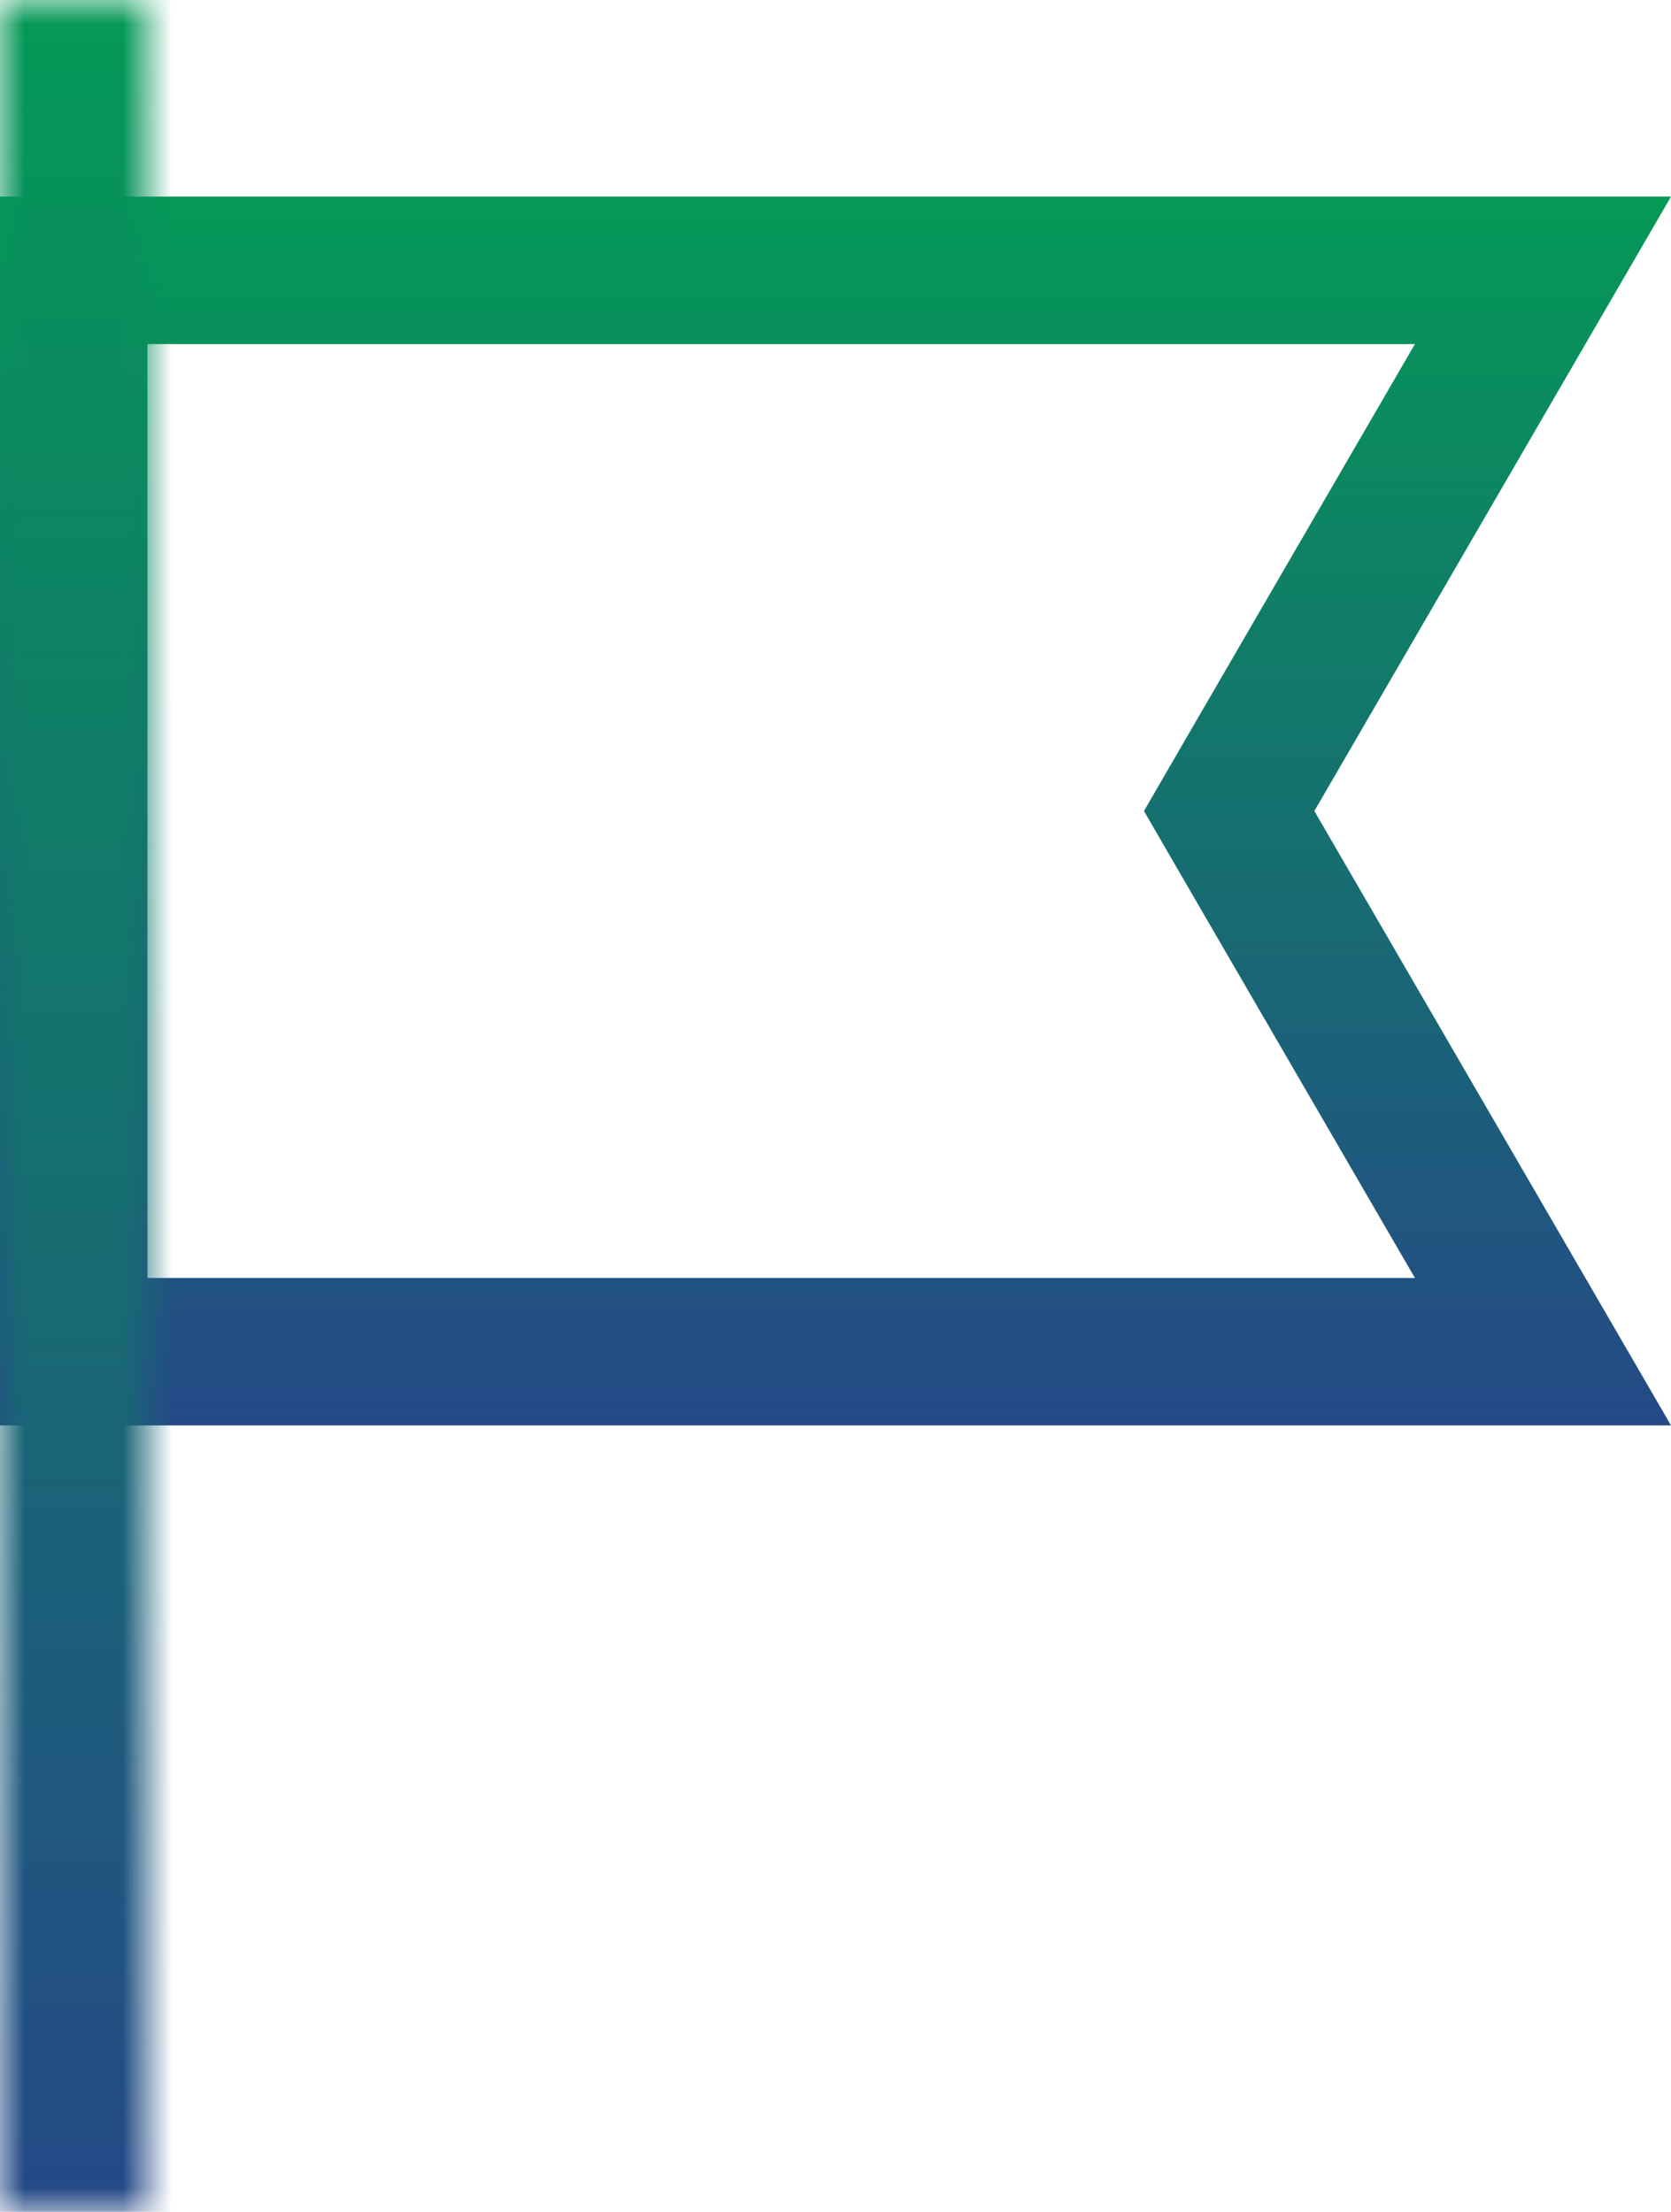 <svg width="34" height="45" viewBox="0 0 34 45" fill="none" xmlns="http://www.w3.org/2000/svg">
<path d="M31.395 5.5L25.446 15.747L25.01 16.5L25.446 17.253L31.395 27.5H1.5V5.5H31.395Z" stroke="url(#paint0_linear_4117_125)" stroke-width="3"/>
<mask id="path-2-inside-1_4117_125" fill="white">
<path d="M3 24.628V45H0V0H3V1.651V24.628Z"/>
</mask>
<path d="M3 45V48H6V45H3ZM0 45H-3V48H0V45ZM0 0V-3H-3V0H0ZM3 0H6V-3H3V0ZM3 24.628H5.79861e-08V45H3H6V24.628H3ZM3 45V42H0V45V48H3V45ZM0 45H3V0H0H-3V45H0ZM0 0V3H3V0V-3H0V0ZM3 0H5.79861e-08V1.651H3H6V0H3ZM3 1.651H5.79861e-08V24.628H3H6V1.651H3Z" fill="url(#paint1_linear_4117_125)" mask="url(#path-2-inside-1_4117_125)"/>
<defs>
<linearGradient id="paint0_linear_4117_125" x1="17" y1="4" x2="17" y2="29" gradientUnits="userSpaceOnUse">
<stop stop-color="#059957"/>
<stop offset="1" stop-color="#254987"/>
</linearGradient>
<linearGradient id="paint1_linear_4117_125" x1="1.5" y1="0" x2="1.5" y2="45" gradientUnits="userSpaceOnUse">
<stop stop-color="#059957"/>
<stop offset="1" stop-color="#254987"/>
</linearGradient>
</defs>
</svg>
